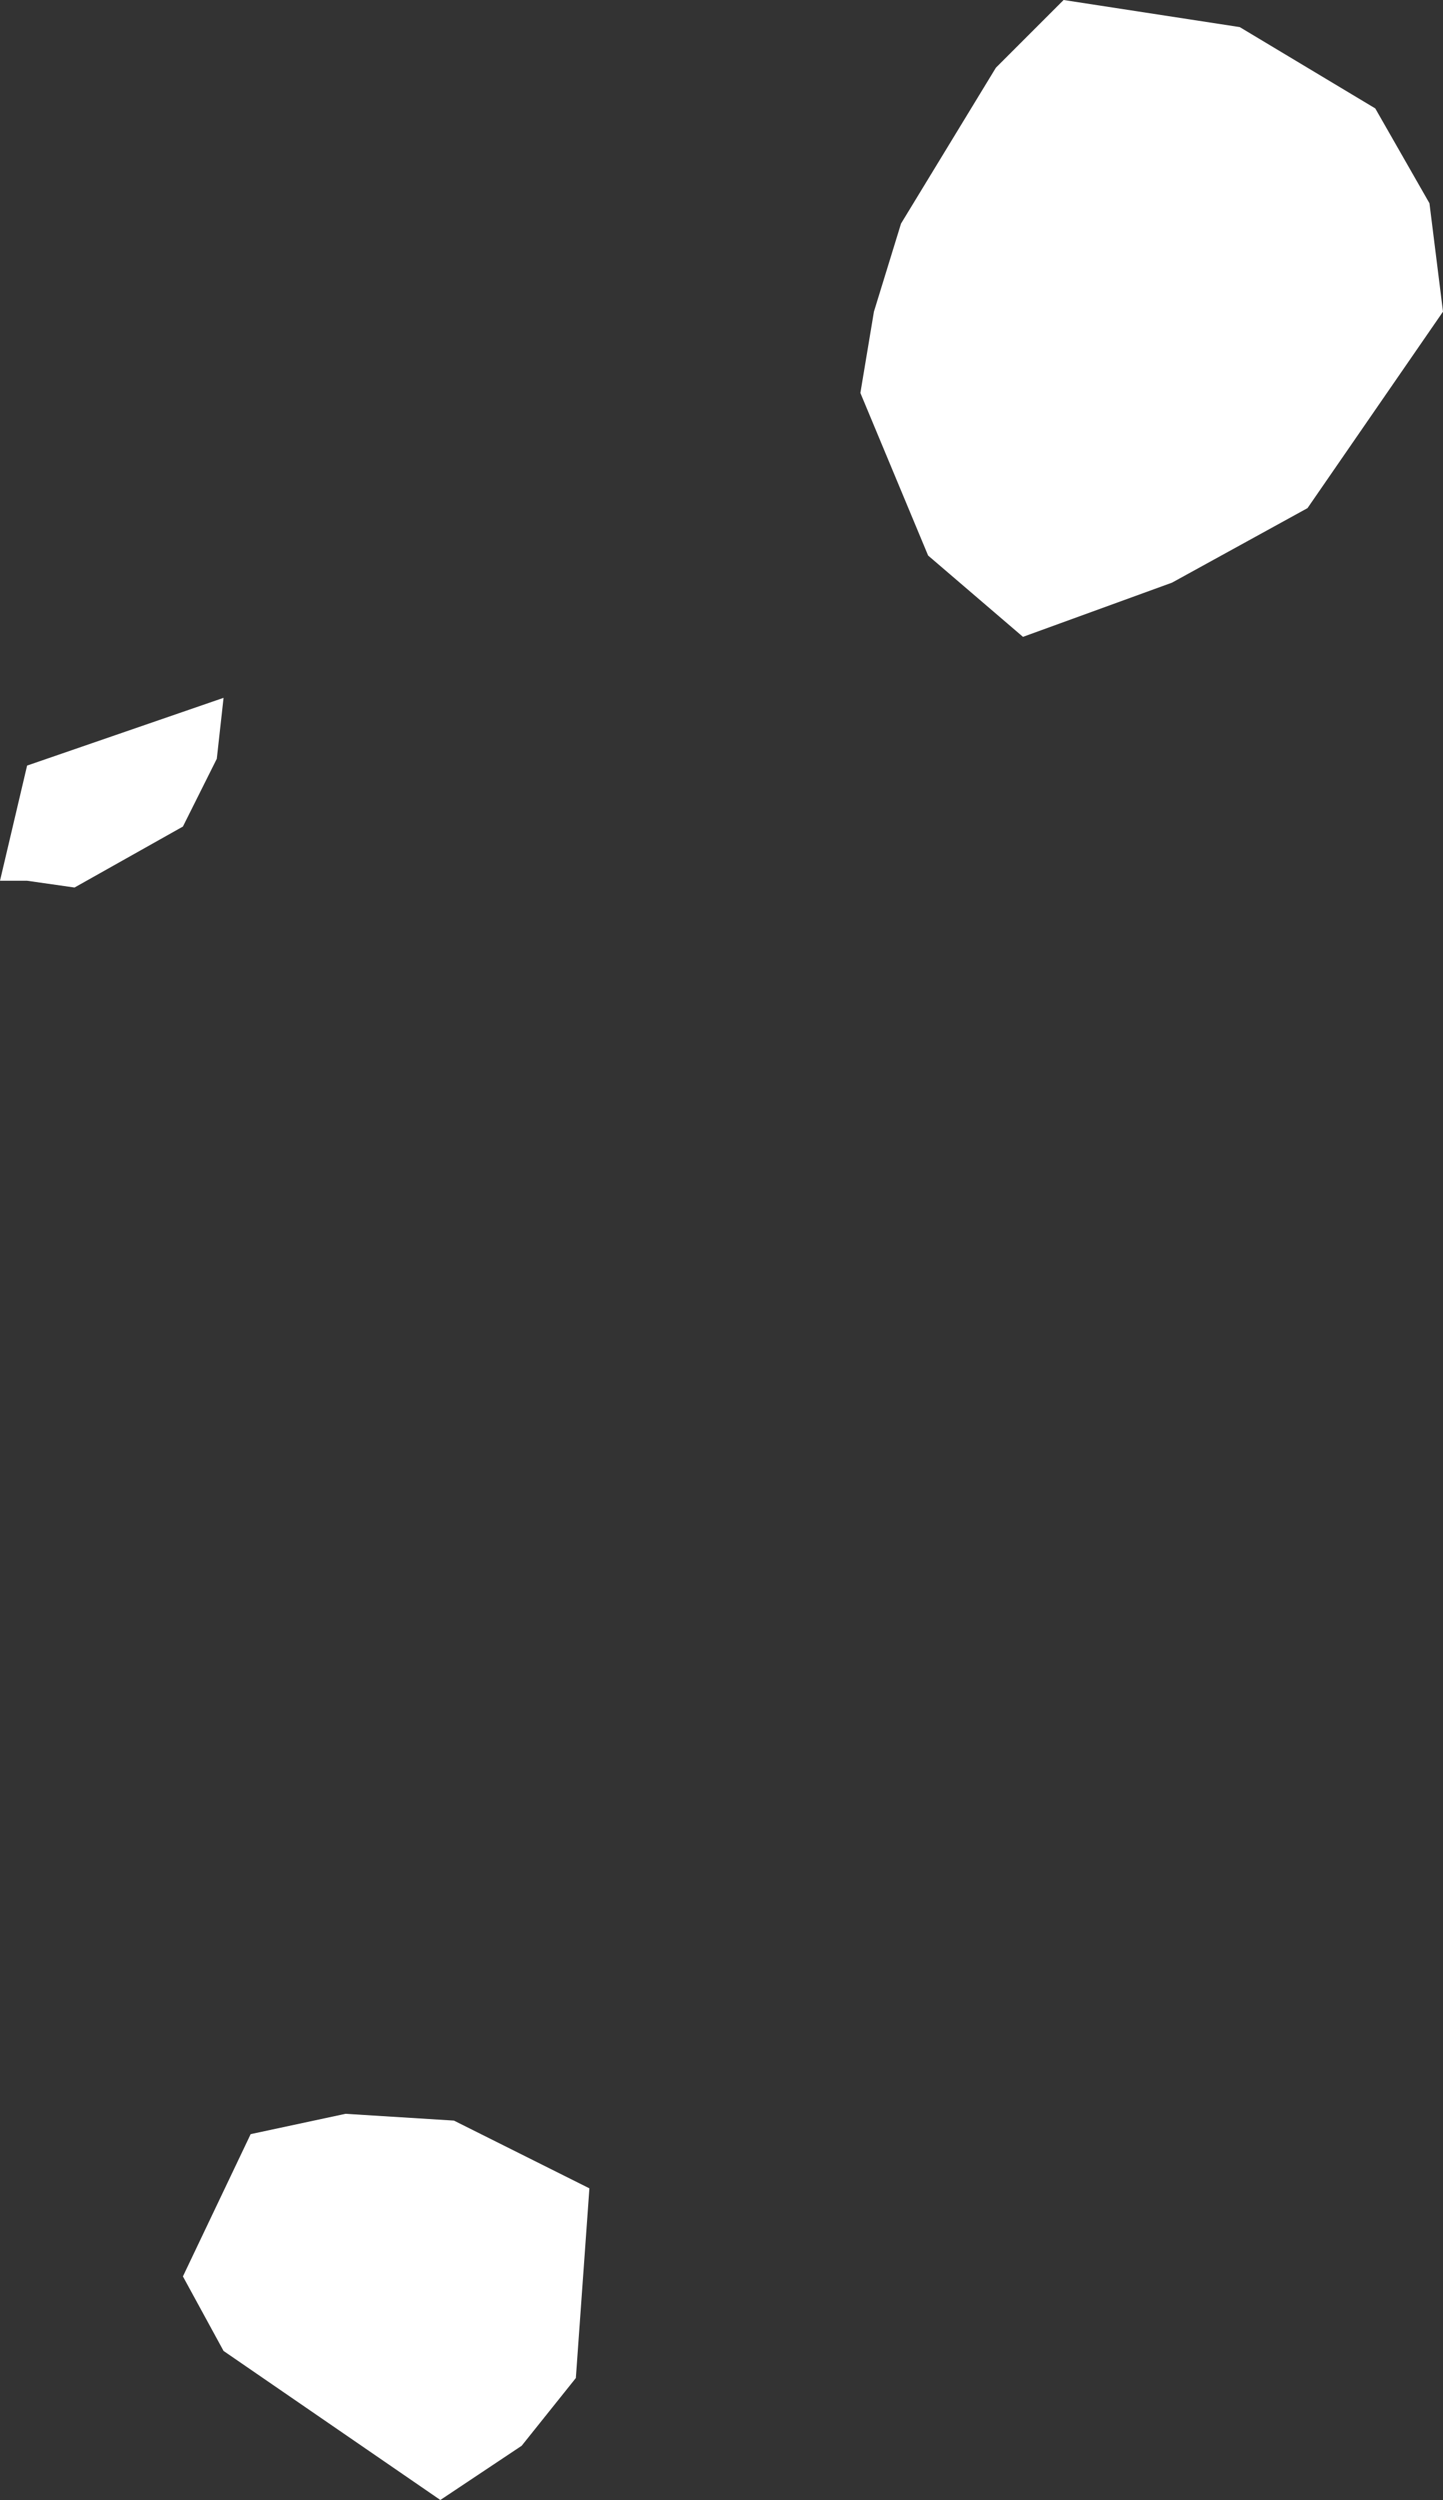 <?xml version="1.0" encoding="UTF-8" standalone="no"?>
<svg xmlns:xlink="http://www.w3.org/1999/xlink" height="18.45px" width="10.65px" xmlns="http://www.w3.org/2000/svg">
  <rect width="100%" height="100%" fill="#333333" stroke="none"/>
  <g transform="matrix(1.0, 0.0, 0.0, 1.0, 0.0, 0.0)">
    <path d="M7.35 0.5 L7.85 0.0 9.15 0.2 10.15 0.8 10.55 1.5 10.65 2.3 9.65 3.75 8.65 4.3 7.55 4.7 6.85 4.1 6.35 2.9 6.45 2.3 6.65 1.65 7.35 0.5 M0.55 6.55 L0.2 6.5 0.0 6.5 0.2 5.65 1.65 5.15 1.6 5.6 1.35 6.1 0.55 6.55 M3.25 18.45 L1.65 17.35 1.35 16.8 1.85 15.75 2.55 15.6 3.35 15.65 4.35 16.15 4.25 17.55 3.85 18.05 3.25 18.45" fill="#ffffff" fill-rule="evenodd" stroke="none"/>
  </g>
</svg>
